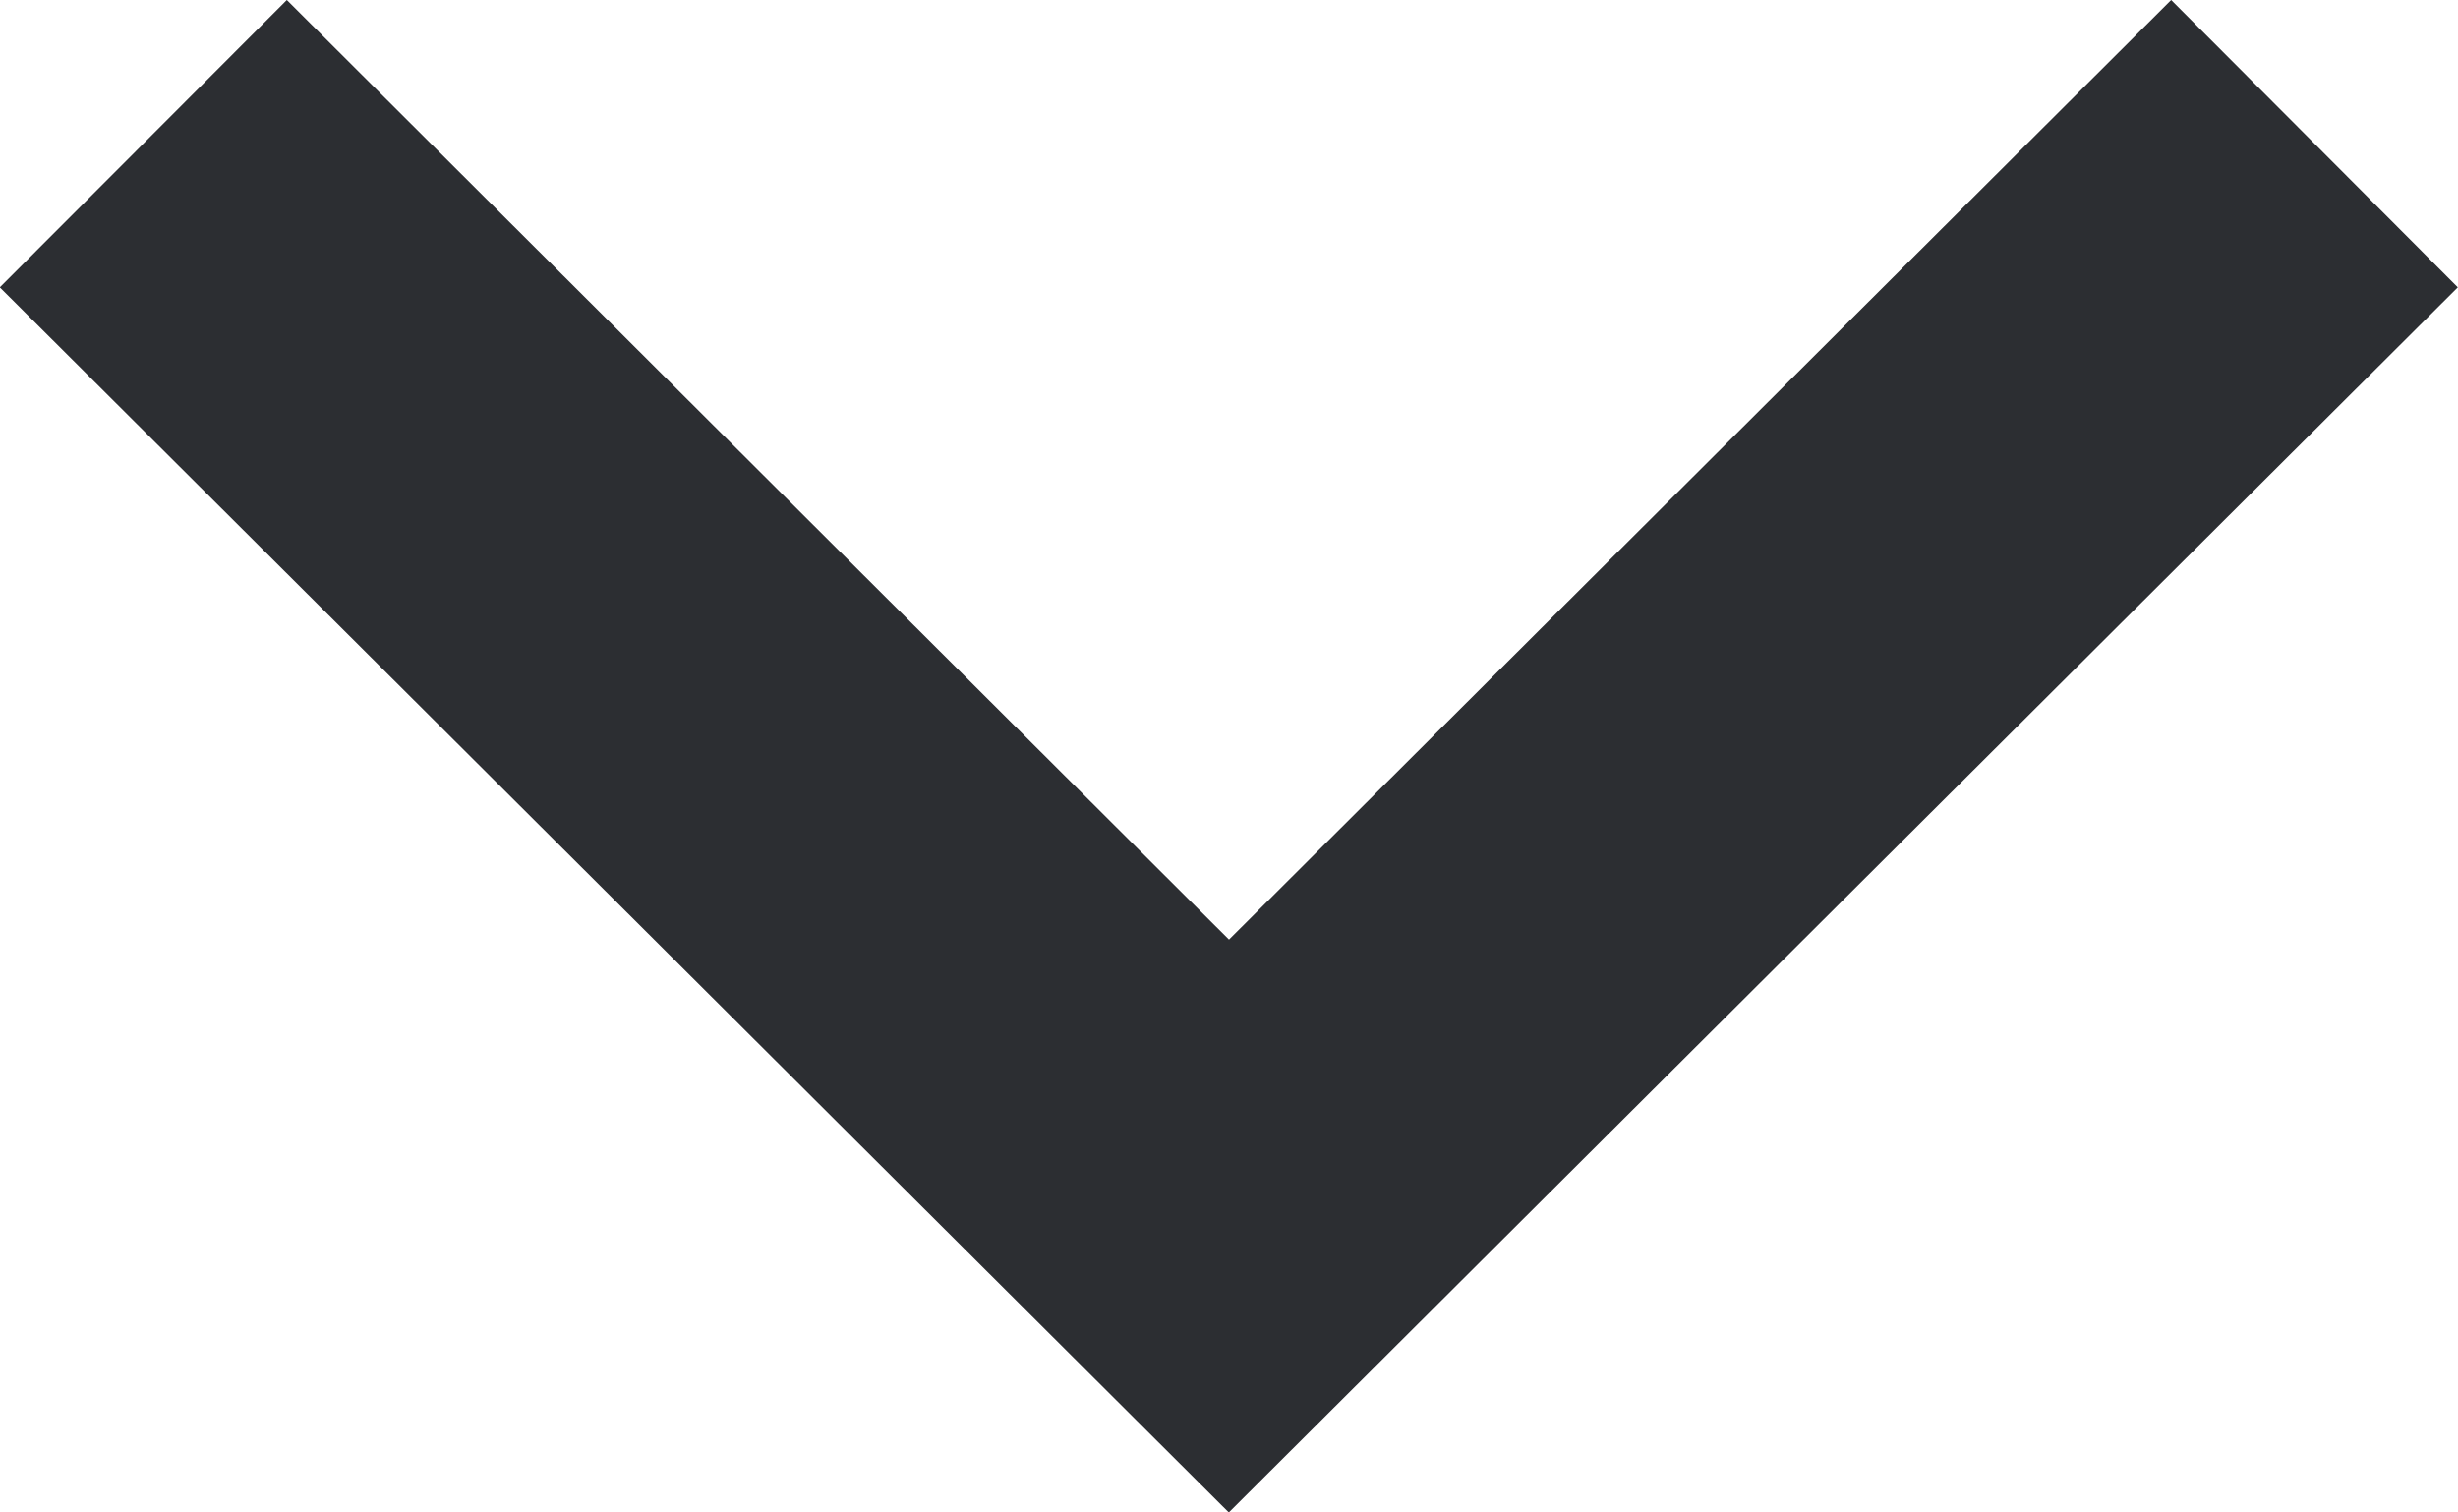 <svg xmlns="http://www.w3.org/2000/svg" width="13" height="8" viewBox="0 0 13 8">
  <defs>
    <style>
      .cls-1 {
        fill: #2c2e32;
        fill-rule: evenodd;
      }
    </style>
  </defs>
  <path id="_" data-name="&gt;" class="cls-1" d="M957.517,3076.03L962.5,3081l4.983-4.97,1.516,1.52-6.5,6.48-6.5-6.48Z" transform="translate(-956 -3076.03)"/>
</svg>
